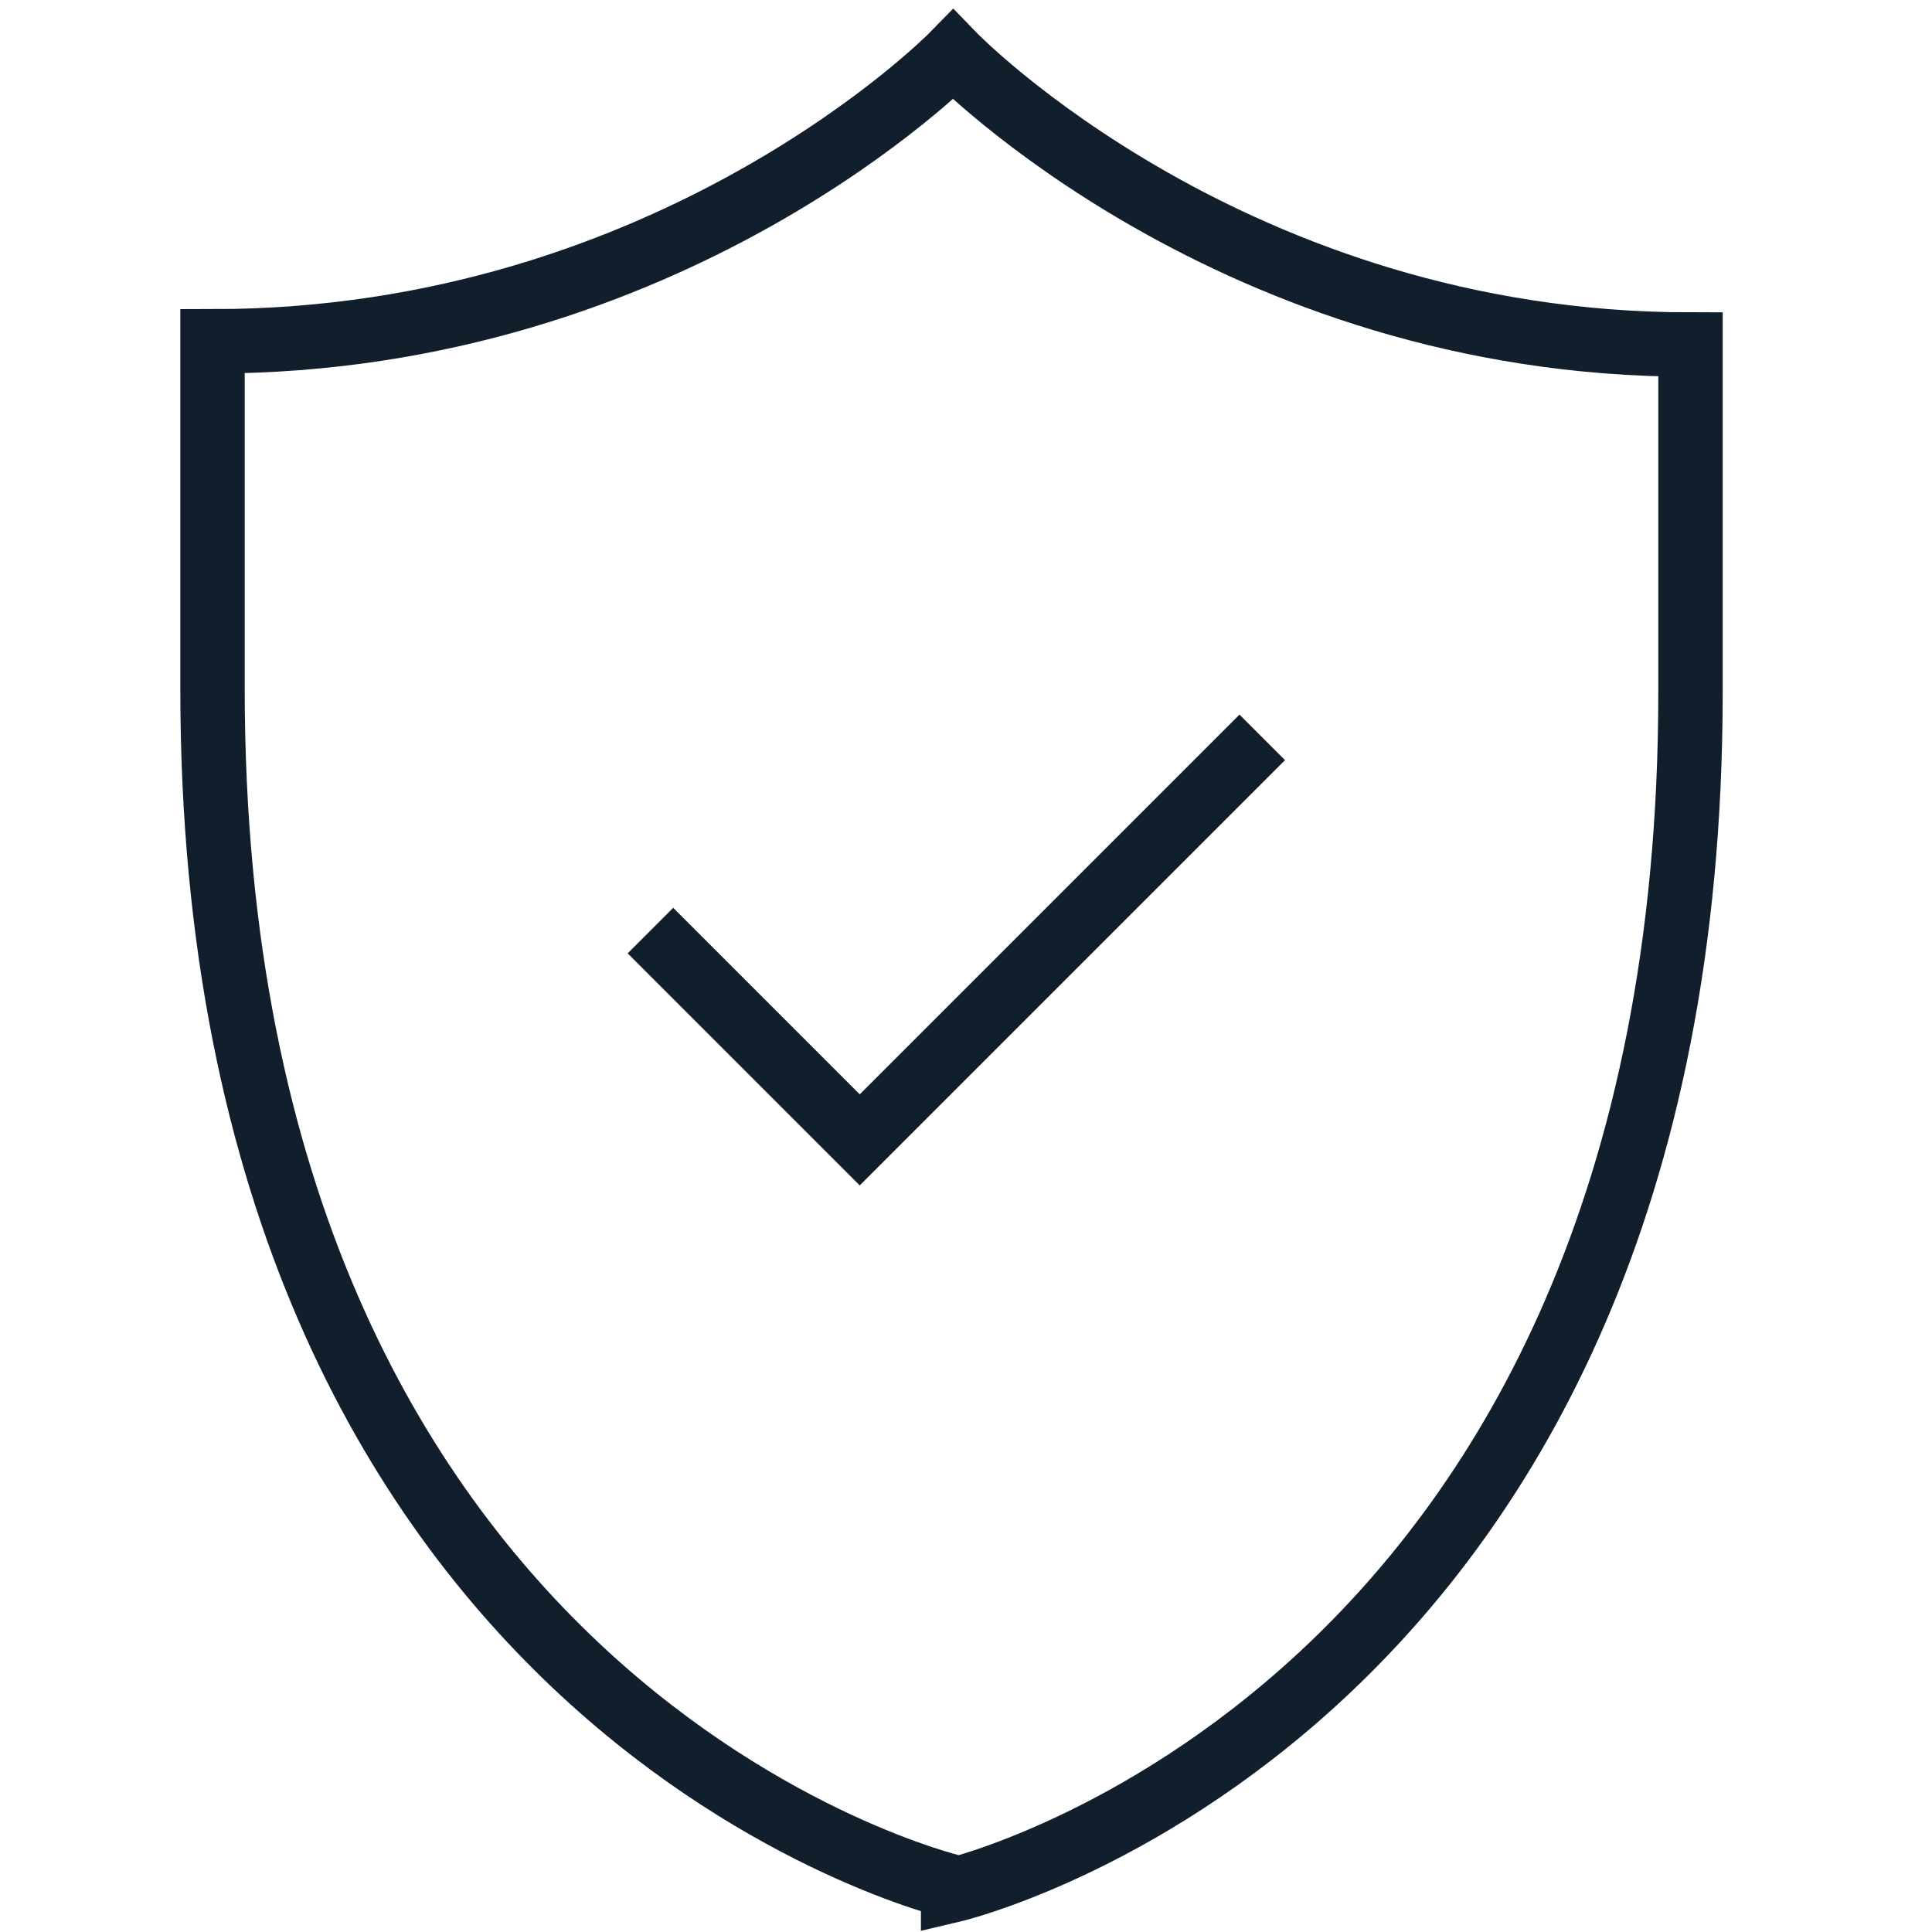 <?xml version="1.0" encoding="UTF-8"?>
<svg xmlns="http://www.w3.org/2000/svg" id="Layer_1" version="1.1" viewBox="0 0 60 60">
  <defs>
    <style>
      .st0 {
        stroke-width: 2px;
      }

      .st0, .st1 {
        fill: none;
        stroke: #111f2d;
        stroke-miterlimit: 10;
      }

      .st1 {
        stroke-width: 2px;
      }
    </style>
  </defs>
  <path class="st0" d="M29.6,58.6S6.6,53.2,6.6,21.4v-10.8C20.9,10.6,29.6,1.7,29.6,1.7c0,0,8.7,9,22.9,9v10.8c0,31.8-22.9,37.2-22.9,37.2h0Z"></path>
  <polyline class="st1" points="20.2 28.9 26.7 35.4 39.2 22.9"></polyline>
</svg>
